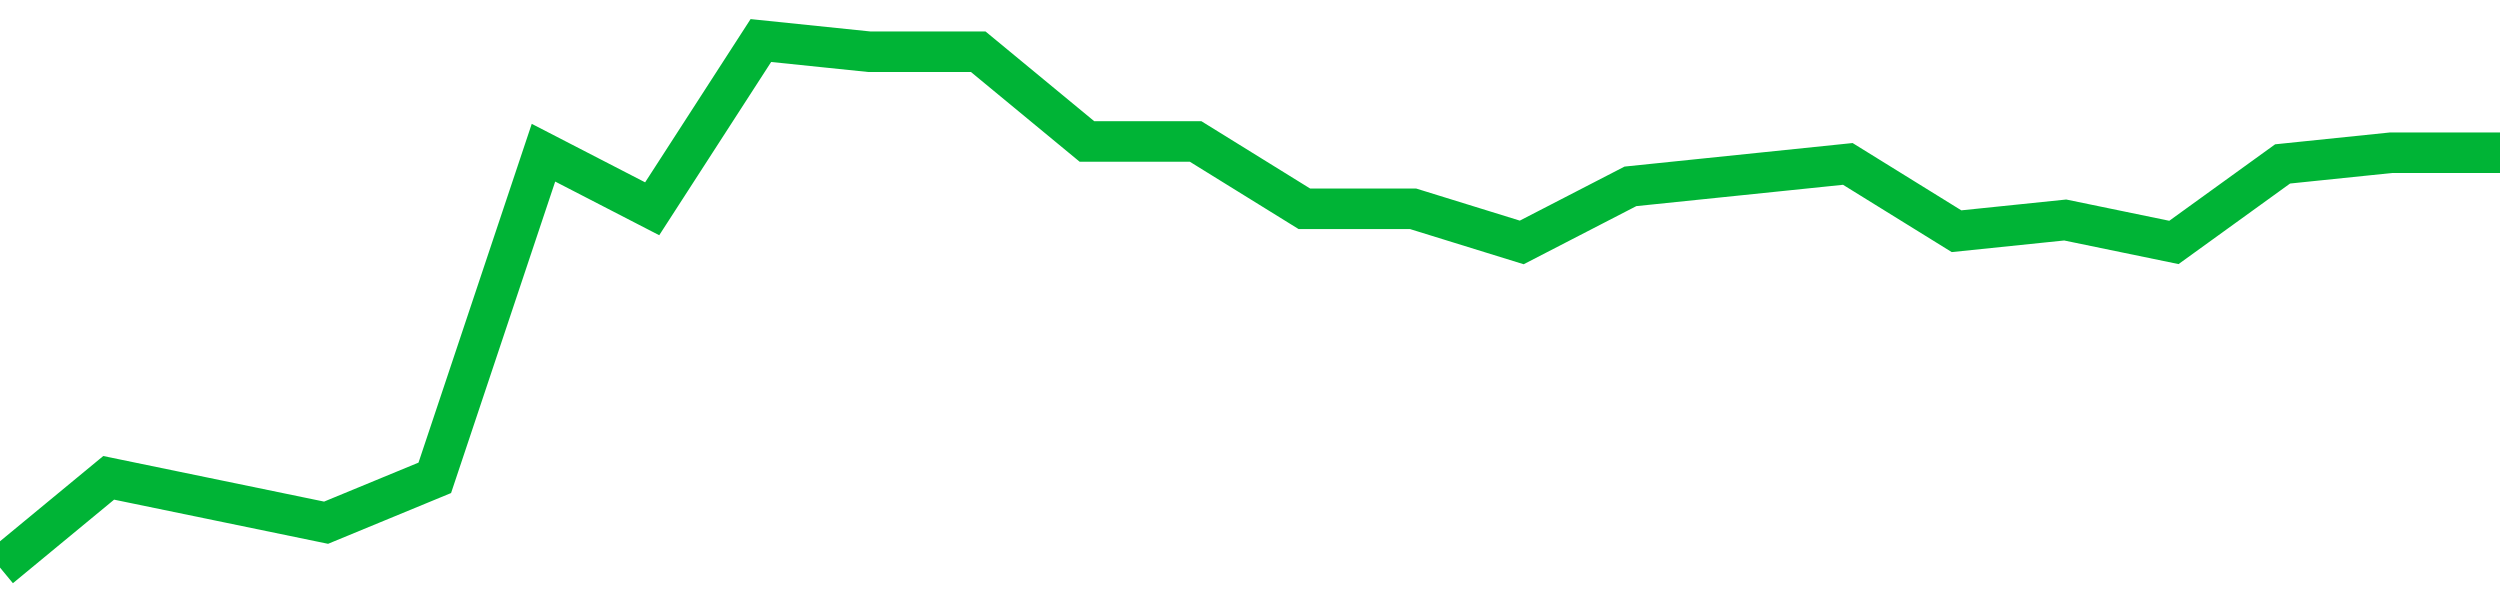 <!-- Generated with https://github.com/jxxe/sparkline/ --><svg viewBox="0 0 185 45" class="sparkline" xmlns="http://www.w3.org/2000/svg"><path class="sparkline--fill" d="M 0 42 L 0 42 L 8.043 35.36 L 16.087 37.02 L 24.13 38.68 L 32.174 35.36 L 40.217 11.3 L 48.261 15.45 L 56.304 3 L 64.348 3.83 L 72.391 3.83 L 80.435 10.47 L 88.478 10.47 L 96.522 15.45 L 104.565 15.45 L 112.609 17.94 L 120.652 13.79 L 128.696 12.96 L 136.739 12.13 L 144.783 17.11 L 152.826 16.28 L 160.87 17.94 L 168.913 12.13 L 176.957 11.3 L 185 11.3 V 45 L 0 45 Z" stroke="none" fill="none" ></path><path class="sparkline--line" d="M 0 42 L 0 42 L 8.043 35.36 L 16.087 37.02 L 24.13 38.68 L 32.174 35.36 L 40.217 11.3 L 48.261 15.45 L 56.304 3 L 64.348 3.83 L 72.391 3.83 L 80.435 10.47 L 88.478 10.47 L 96.522 15.45 L 104.565 15.45 L 112.609 17.94 L 120.652 13.79 L 128.696 12.96 L 136.739 12.13 L 144.783 17.11 L 152.826 16.28 L 160.87 17.94 L 168.913 12.13 L 176.957 11.3 L 185 11.3" fill="none" stroke-width="3" stroke="#00B436" ></path></svg>